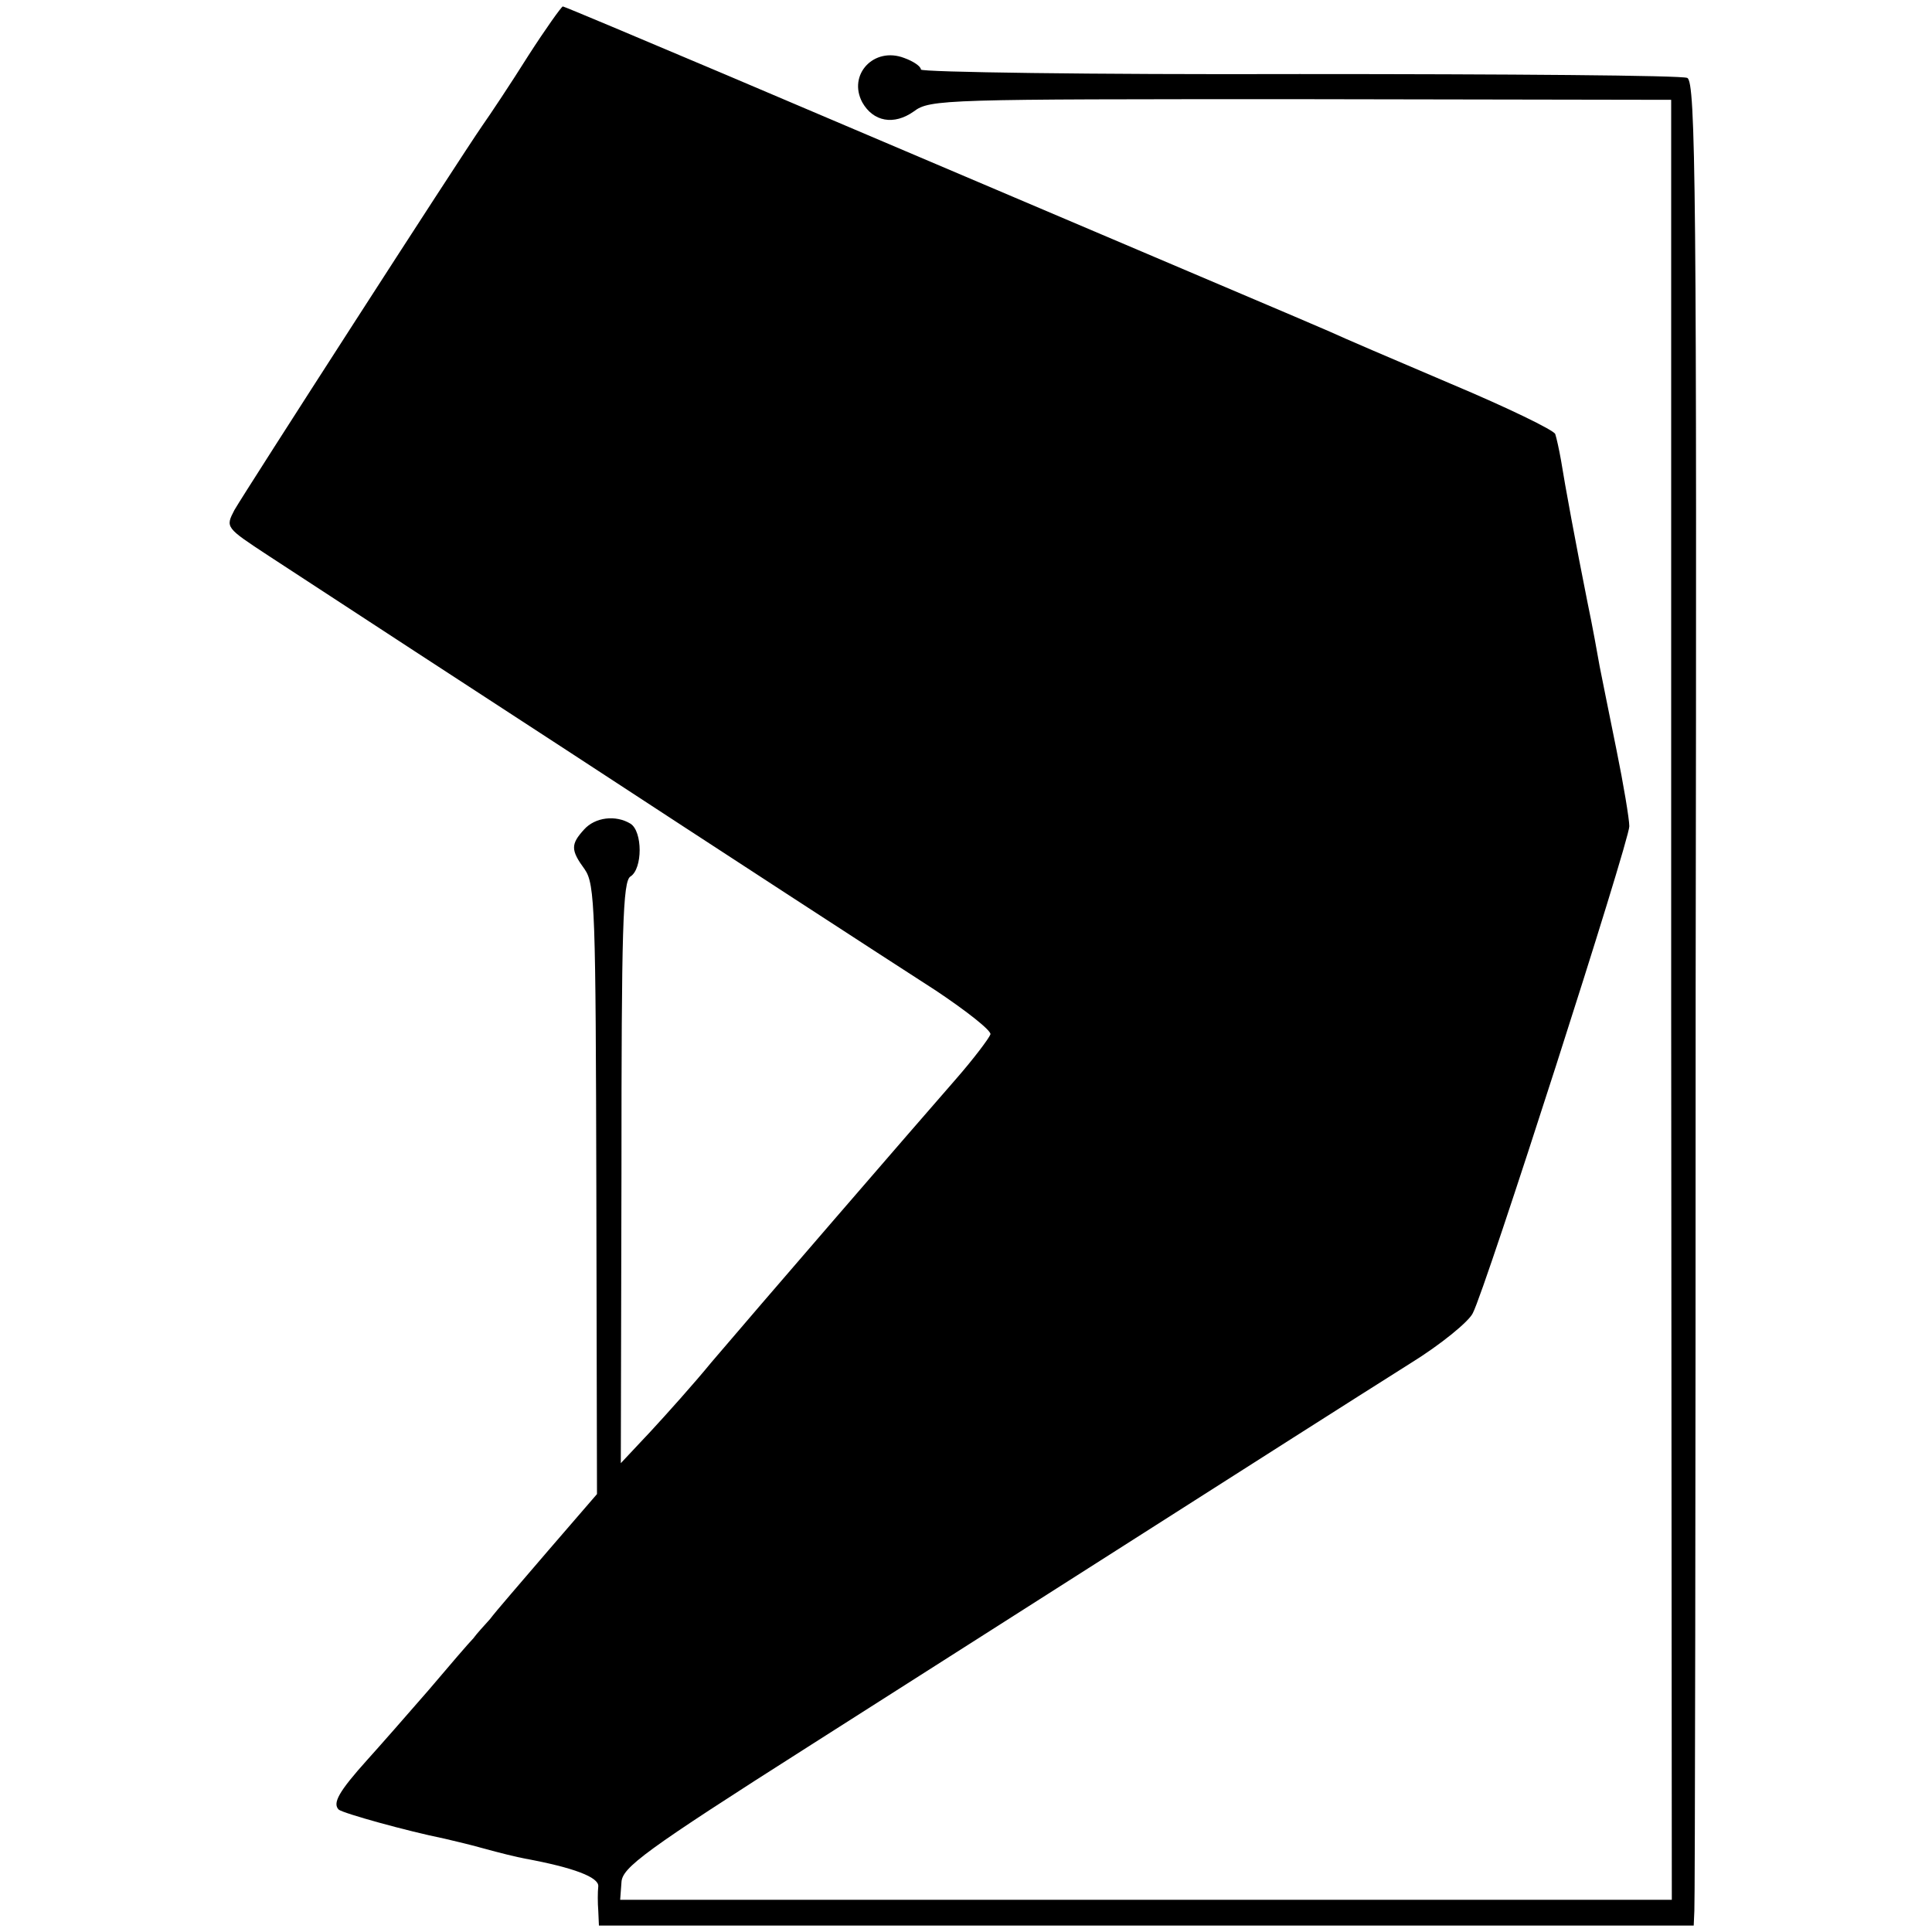<?xml version="1.0" standalone="no"?>
<!DOCTYPE svg PUBLIC "-//W3C//DTD SVG 20010904//EN"
 "http://www.w3.org/TR/2001/REC-SVG-20010904/DTD/svg10.dtd">
<svg version="1.0" xmlns="http://www.w3.org/2000/svg"
 width="300pt" height="300pt" viewBox="0 0 300 300"
 preserveAspectRatio="xMidYMid meet">
<g transform="translate(0,300) scale(0.1,-0.1)"
fill="#000000" stroke="none">
<path d="M820 2913 c-27 -43 -59 -91 -71 -108 -36 -52 -369 -569 -385 -597
-14 -27 -14 -27 53 -71 119 -78 334 -218 463 -302 243 -159 486 -317 573 -373
48 -32 86 -62 85 -68 -2 -6 -26 -38 -54 -70 -63 -72 -311 -359 -379 -439 -27
-33 -70 -81 -95 -108 l-46 -49 1 451 c0 379 2 453 14 460 19 12 19 70 0 82
-23 14 -55 10 -72 -9 -21 -23 -21 -32 1 -62 16 -23 17 -64 18 -498 l1 -472
-76 -88 c-41 -48 -82 -95 -90 -106 -9 -10 -21 -23 -26 -30 -6 -6 -37 -42 -70
-81 -33 -38 -76 -87 -95 -108 -44 -49 -54 -67 -44 -77 8 -6 105 -33 164 -45 8
-2 35 -8 60 -15 25 -7 54 -14 65 -16 76 -14 115 -29 114 -43 -1 -9 -1 -26 0
-38 l1 -23 850 0 850 0 1 23 c1 12 2 656 2 1430 2 1244 0 1410 -13 1416 -8 4
-279 6 -602 6 -324 -1 -588 3 -588 7 0 5 -12 13 -26 18 -47 18 -88 -26 -65
-69 17 -30 49 -36 80 -14 25 19 49 19 601 19 l575 -1 0 -1397 1 -1398 -817 0
-816 0 2 27 c1 23 34 48 295 214 162 103 364 232 449 286 240 153 389 248 481
306 47 29 91 65 97 78 20 38 243 733 243 756 0 11 -9 65 -20 119 -11 55 -23
113 -26 129 -3 17 -11 62 -19 100 -18 90 -35 182 -41 220 -3 17 -7 35 -9 41
-2 6 -74 41 -162 78 -87 37 -171 73 -188 81 -27 12 -200 85 -938 399 -137 58
-251 106 -253 106 -2 0 -27 -35 -54 -77z"/>
</g>
</svg>
